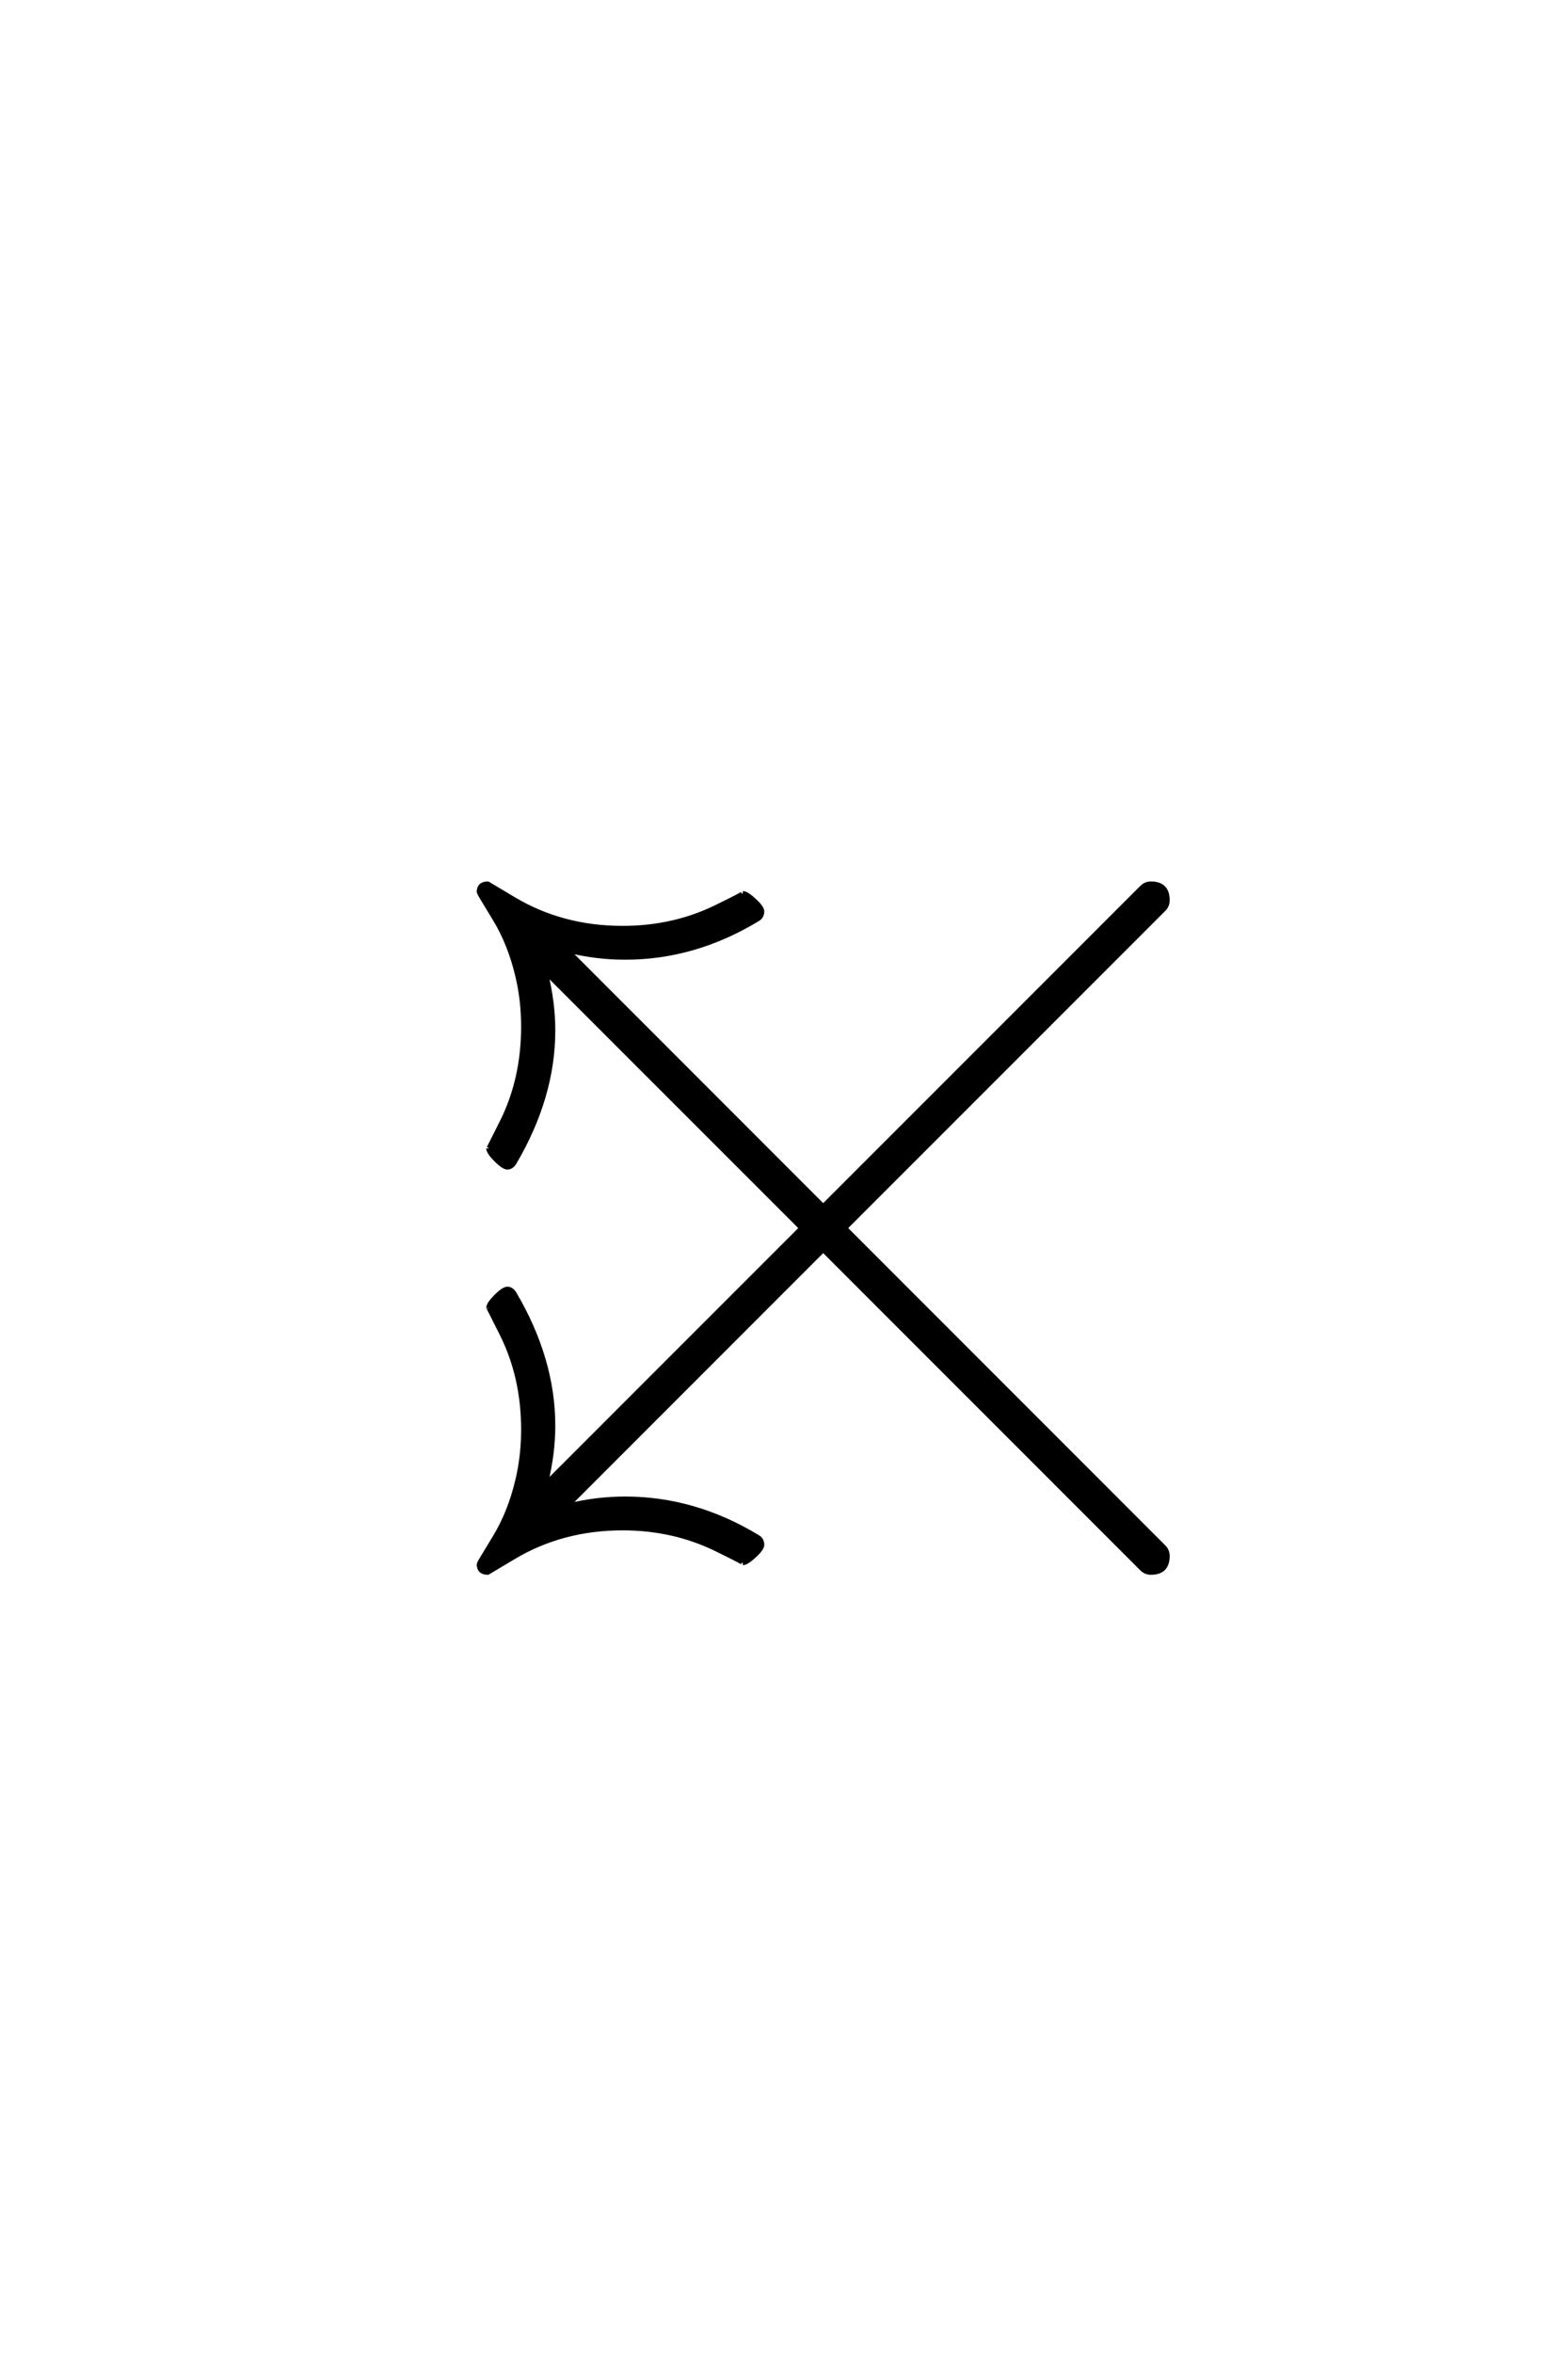 <?xml version='1.0' encoding='UTF-8'?>
<!DOCTYPE svg PUBLIC "-//W3C//DTD SVG 1.0//EN"
"http://www.w3.org/TR/2001/REC-SVG-20010904/DTD/svg10.dtd">

<svg xmlns='http://www.w3.org/2000/svg' version='1.0' width='40.0' height='60.0'>

 <g transform='scale(0.1 -0.1) translate(110.0 -370.0)'>
  <path d='M187.891 -26.766
Q187.891 -31.062 183.594 -31.062
Q182.234 -31.062 181.25 -30.078
L100 51.172
L34.969 -13.875
Q42.094 -12.109 49.516 -12.109
Q67.188 -12.109 83.297 -21.875
Q84.469 -22.562 84.469 -23.922
Q84.469 -24.906 82.469 -26.75
Q80.469 -28.609 79.5 -28.609
Q79.891 -28.609 72.953 -25.203
Q61.922 -19.734 48.828 -19.734
Q33.406 -19.734 21 -27.156
Q14.453 -31.062 14.453 -31.062
Q12.109 -31.062 12.109 -28.812
Q12.109 -28.609 16.062 -22.156
Q20.016 -15.719 21.969 -7.422
Q23.438 -1.266 23.438 5.469
Q23.438 18.844 17.969 29.781
Q14.547 36.625 14.547 36.531
Q14.547 37.5 16.5 39.453
Q18.453 41.406 19.438 41.406
Q20.516 41.406 21.297 40.141
Q31.156 23.344 31.156 6.453
Q31.156 -0.688 29.297 -8.203
L94.344 56.844
L29.297 121.875
Q31.156 114.359 31.156 107.234
Q31.156 90.328 21.297 73.531
Q20.516 72.266 19.438 72.266
Q18.453 72.266 16.5 74.219
Q14.547 76.172 14.547 77.156
Q14.547 77.047 17.969 83.891
Q23.438 94.828 23.438 108.203
Q23.438 114.938 21.969 121.094
Q20.016 129.391 16.062 135.828
Q12.109 142.281 12.109 142.484
Q12.109 144.734 14.453 144.734
Q14.453 144.734 21 140.828
Q33.406 133.406 48.828 133.406
Q61.922 133.406 72.953 138.875
Q79.891 142.281 79.5 142.281
Q80.469 142.281 82.469 140.422
Q84.469 138.578 84.469 137.594
Q84.469 136.234 83.297 135.547
Q67.188 125.781 49.516 125.781
Q42.094 125.781 34.969 127.547
L100 62.5
L181.25 143.75
Q182.234 144.734 183.594 144.734
Q187.891 144.734 187.891 140.438
Q187.891 139.062 186.922 138.094
L105.672 56.844
L186.922 -24.422
Q187.891 -25.391 187.891 -26.766
' style='fill: #000000; stroke: #000000'/>
 </g>
</svg>
